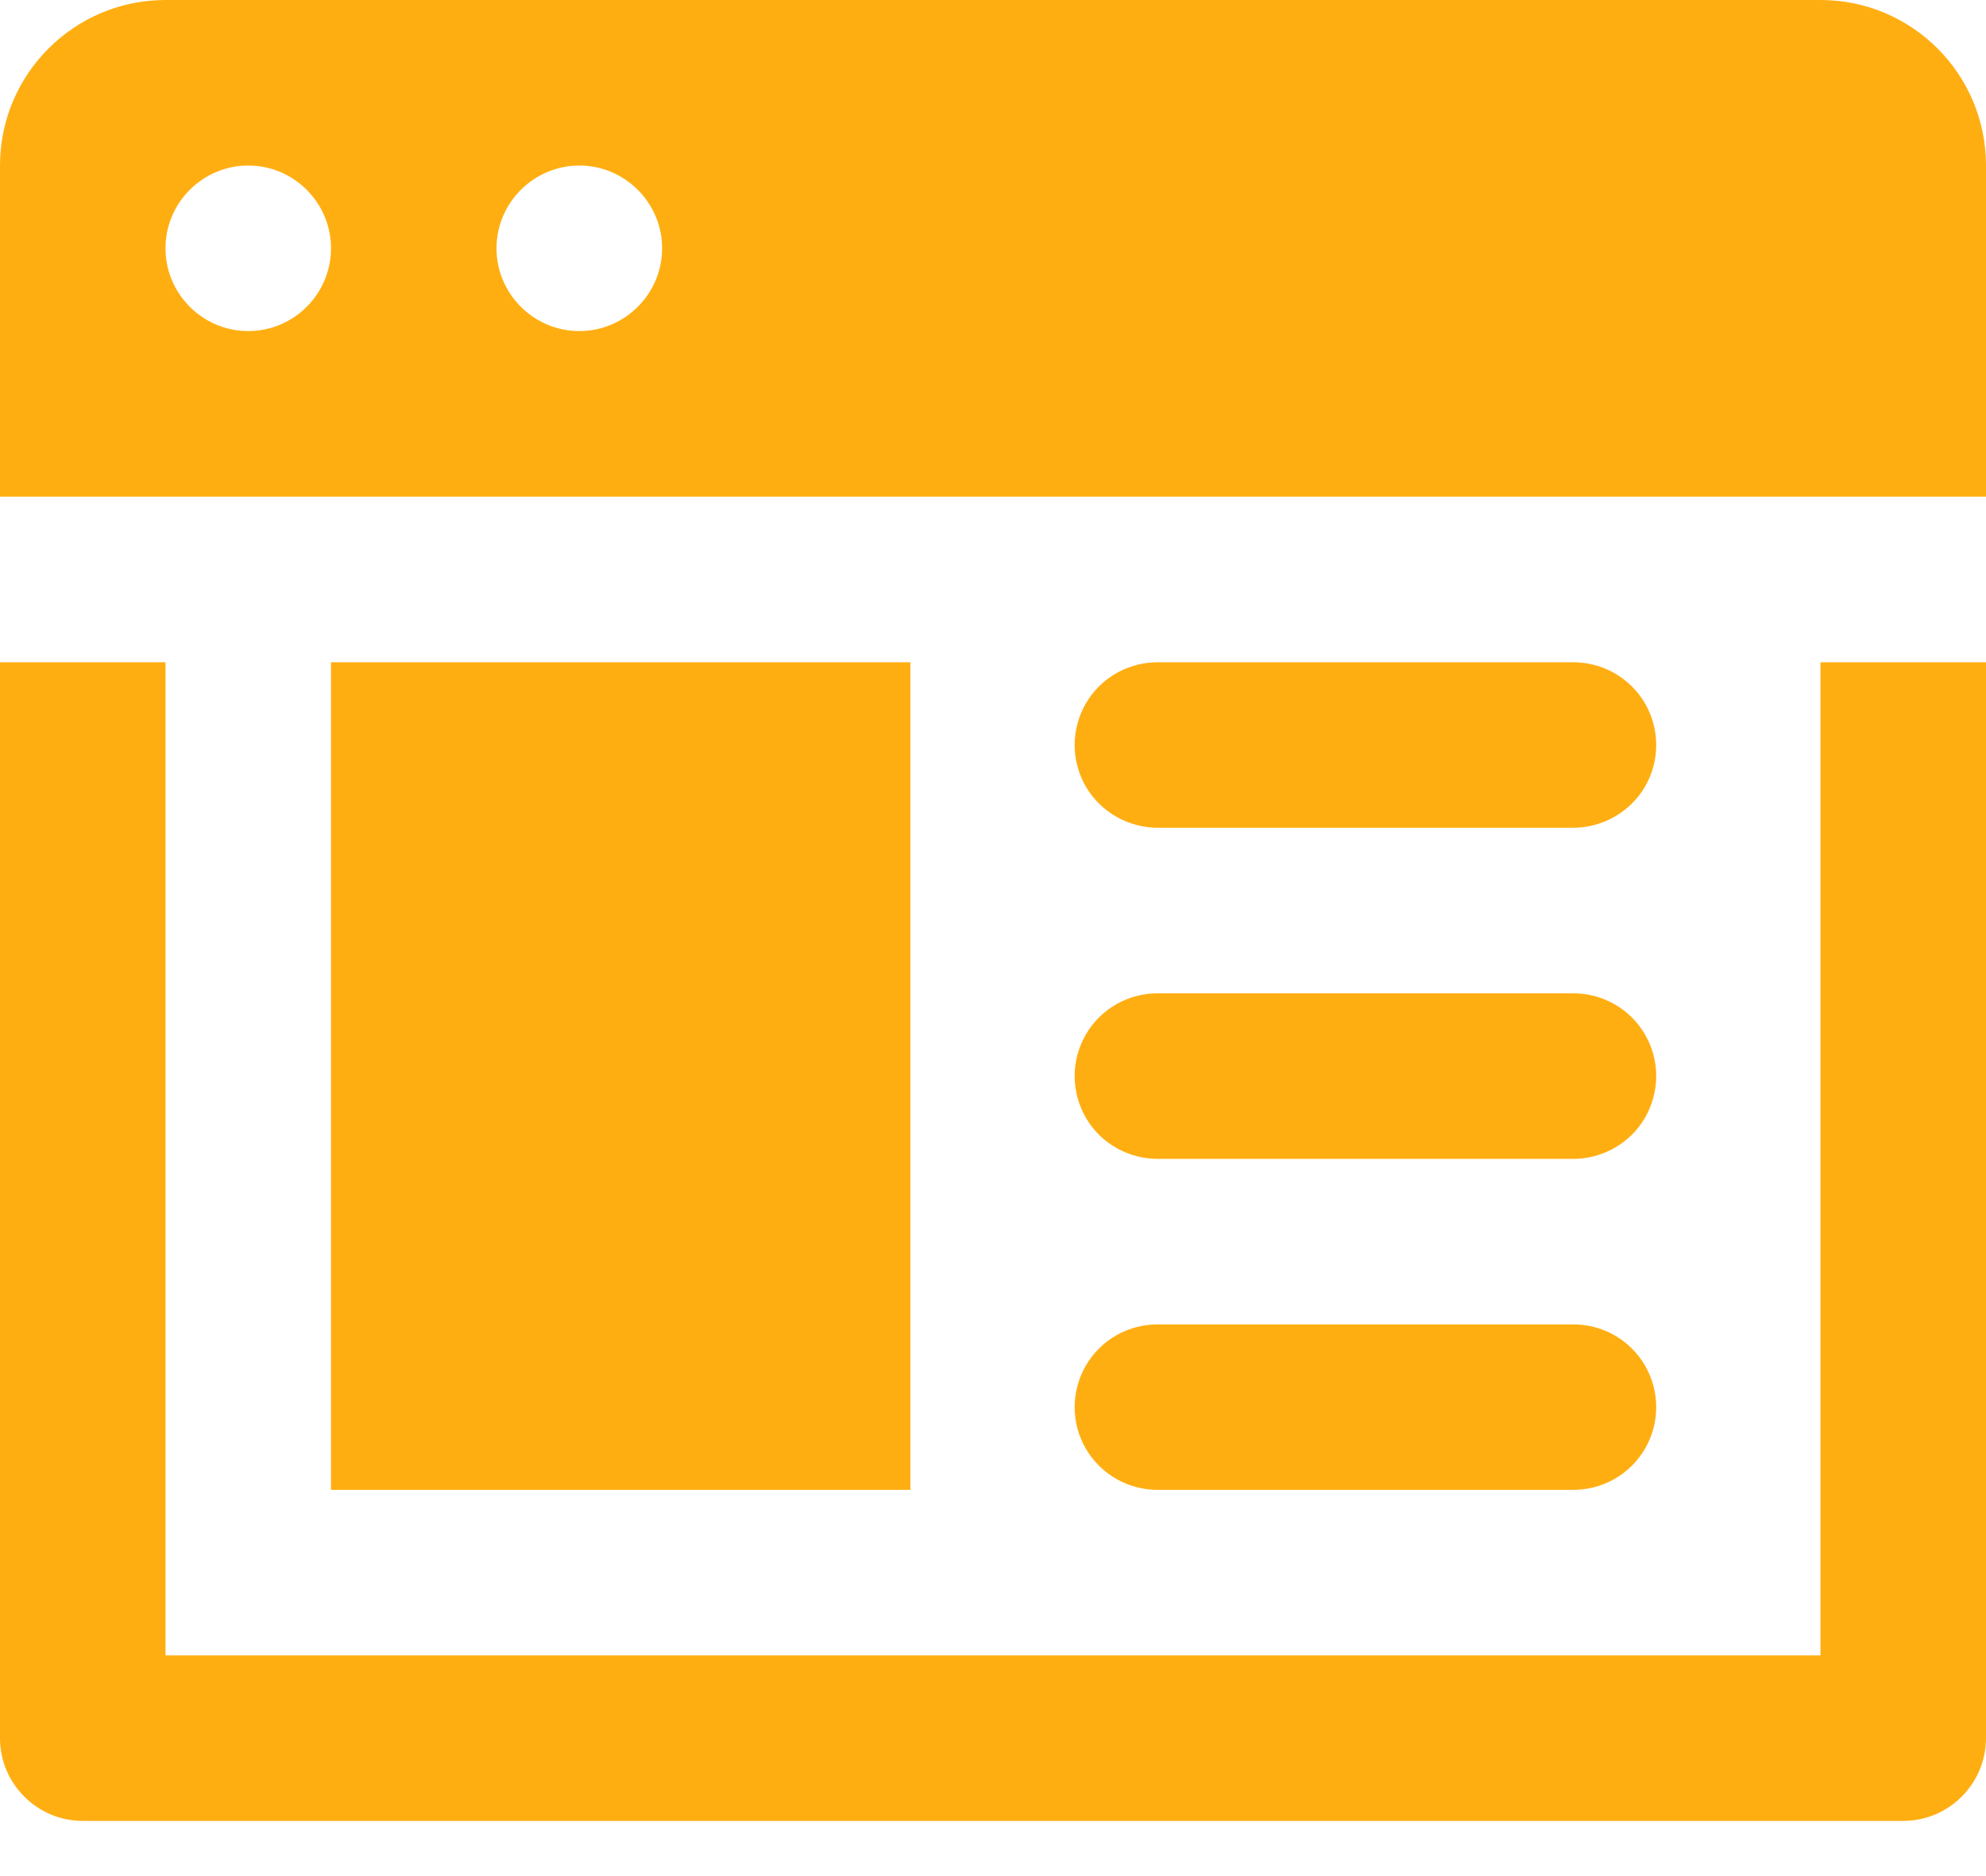 <svg width="18" height="17" viewBox="0 0 18 17" fill="none" xmlns="http://www.w3.org/2000/svg">
<path d="M1.5 0C0.672 0 0 0.672 0 1.5V4.501H18V1.5C18 0.672 17.33 0 16.5 0H1.5ZM2.25 1.5C2.663 1.5 3 1.837 3 2.25C3 2.663 2.663 3 2.25 3C1.837 3 1.5 2.663 1.5 2.25C1.5 1.837 1.837 1.5 2.25 1.5ZM5.251 1.5C5.663 1.5 6.001 1.837 6.001 2.25C6.001 2.663 5.663 3 5.251 3C4.838 3 4.5 2.663 4.5 2.25C4.5 1.837 4.838 1.5 5.251 1.5ZM0 6.001V15.75C0 16.163 0.337 16.5 0.75 16.5H17.25C17.663 16.5 18 16.163 18 15.75V6.001H16.5V15H1.5V6.001H0ZM3 6.001V13.5H8.251V6.001H3ZM10.501 6.001C10.232 5.998 9.979 6.138 9.842 6.373C9.706 6.607 9.706 6.894 9.842 7.129C9.979 7.362 10.232 7.503 10.501 7.501H14.25C14.519 7.503 14.772 7.362 14.909 7.129C15.045 6.894 15.045 6.607 14.909 6.373C14.772 6.138 14.519 5.998 14.25 6.001H10.501ZM10.501 9.001C10.232 8.997 9.979 9.138 9.842 9.373C9.706 9.607 9.706 9.893 9.842 10.129C9.979 10.364 10.232 10.504 10.501 10.501H14.25C14.519 10.504 14.772 10.364 14.909 10.129C15.045 9.893 15.045 9.607 14.909 9.373C14.772 9.138 14.519 8.997 14.25 9.001H10.501ZM10.501 12.001C10.232 11.997 9.979 12.138 9.842 12.373C9.706 12.608 9.706 12.895 9.842 13.128C9.979 13.363 10.232 13.504 10.501 13.5H14.25C14.519 13.504 14.772 13.363 14.909 13.128C15.045 12.895 15.045 12.608 14.909 12.373C14.772 12.138 14.519 11.997 14.25 12.001H10.501Z" fill="#FFAE12"/>
</svg>
